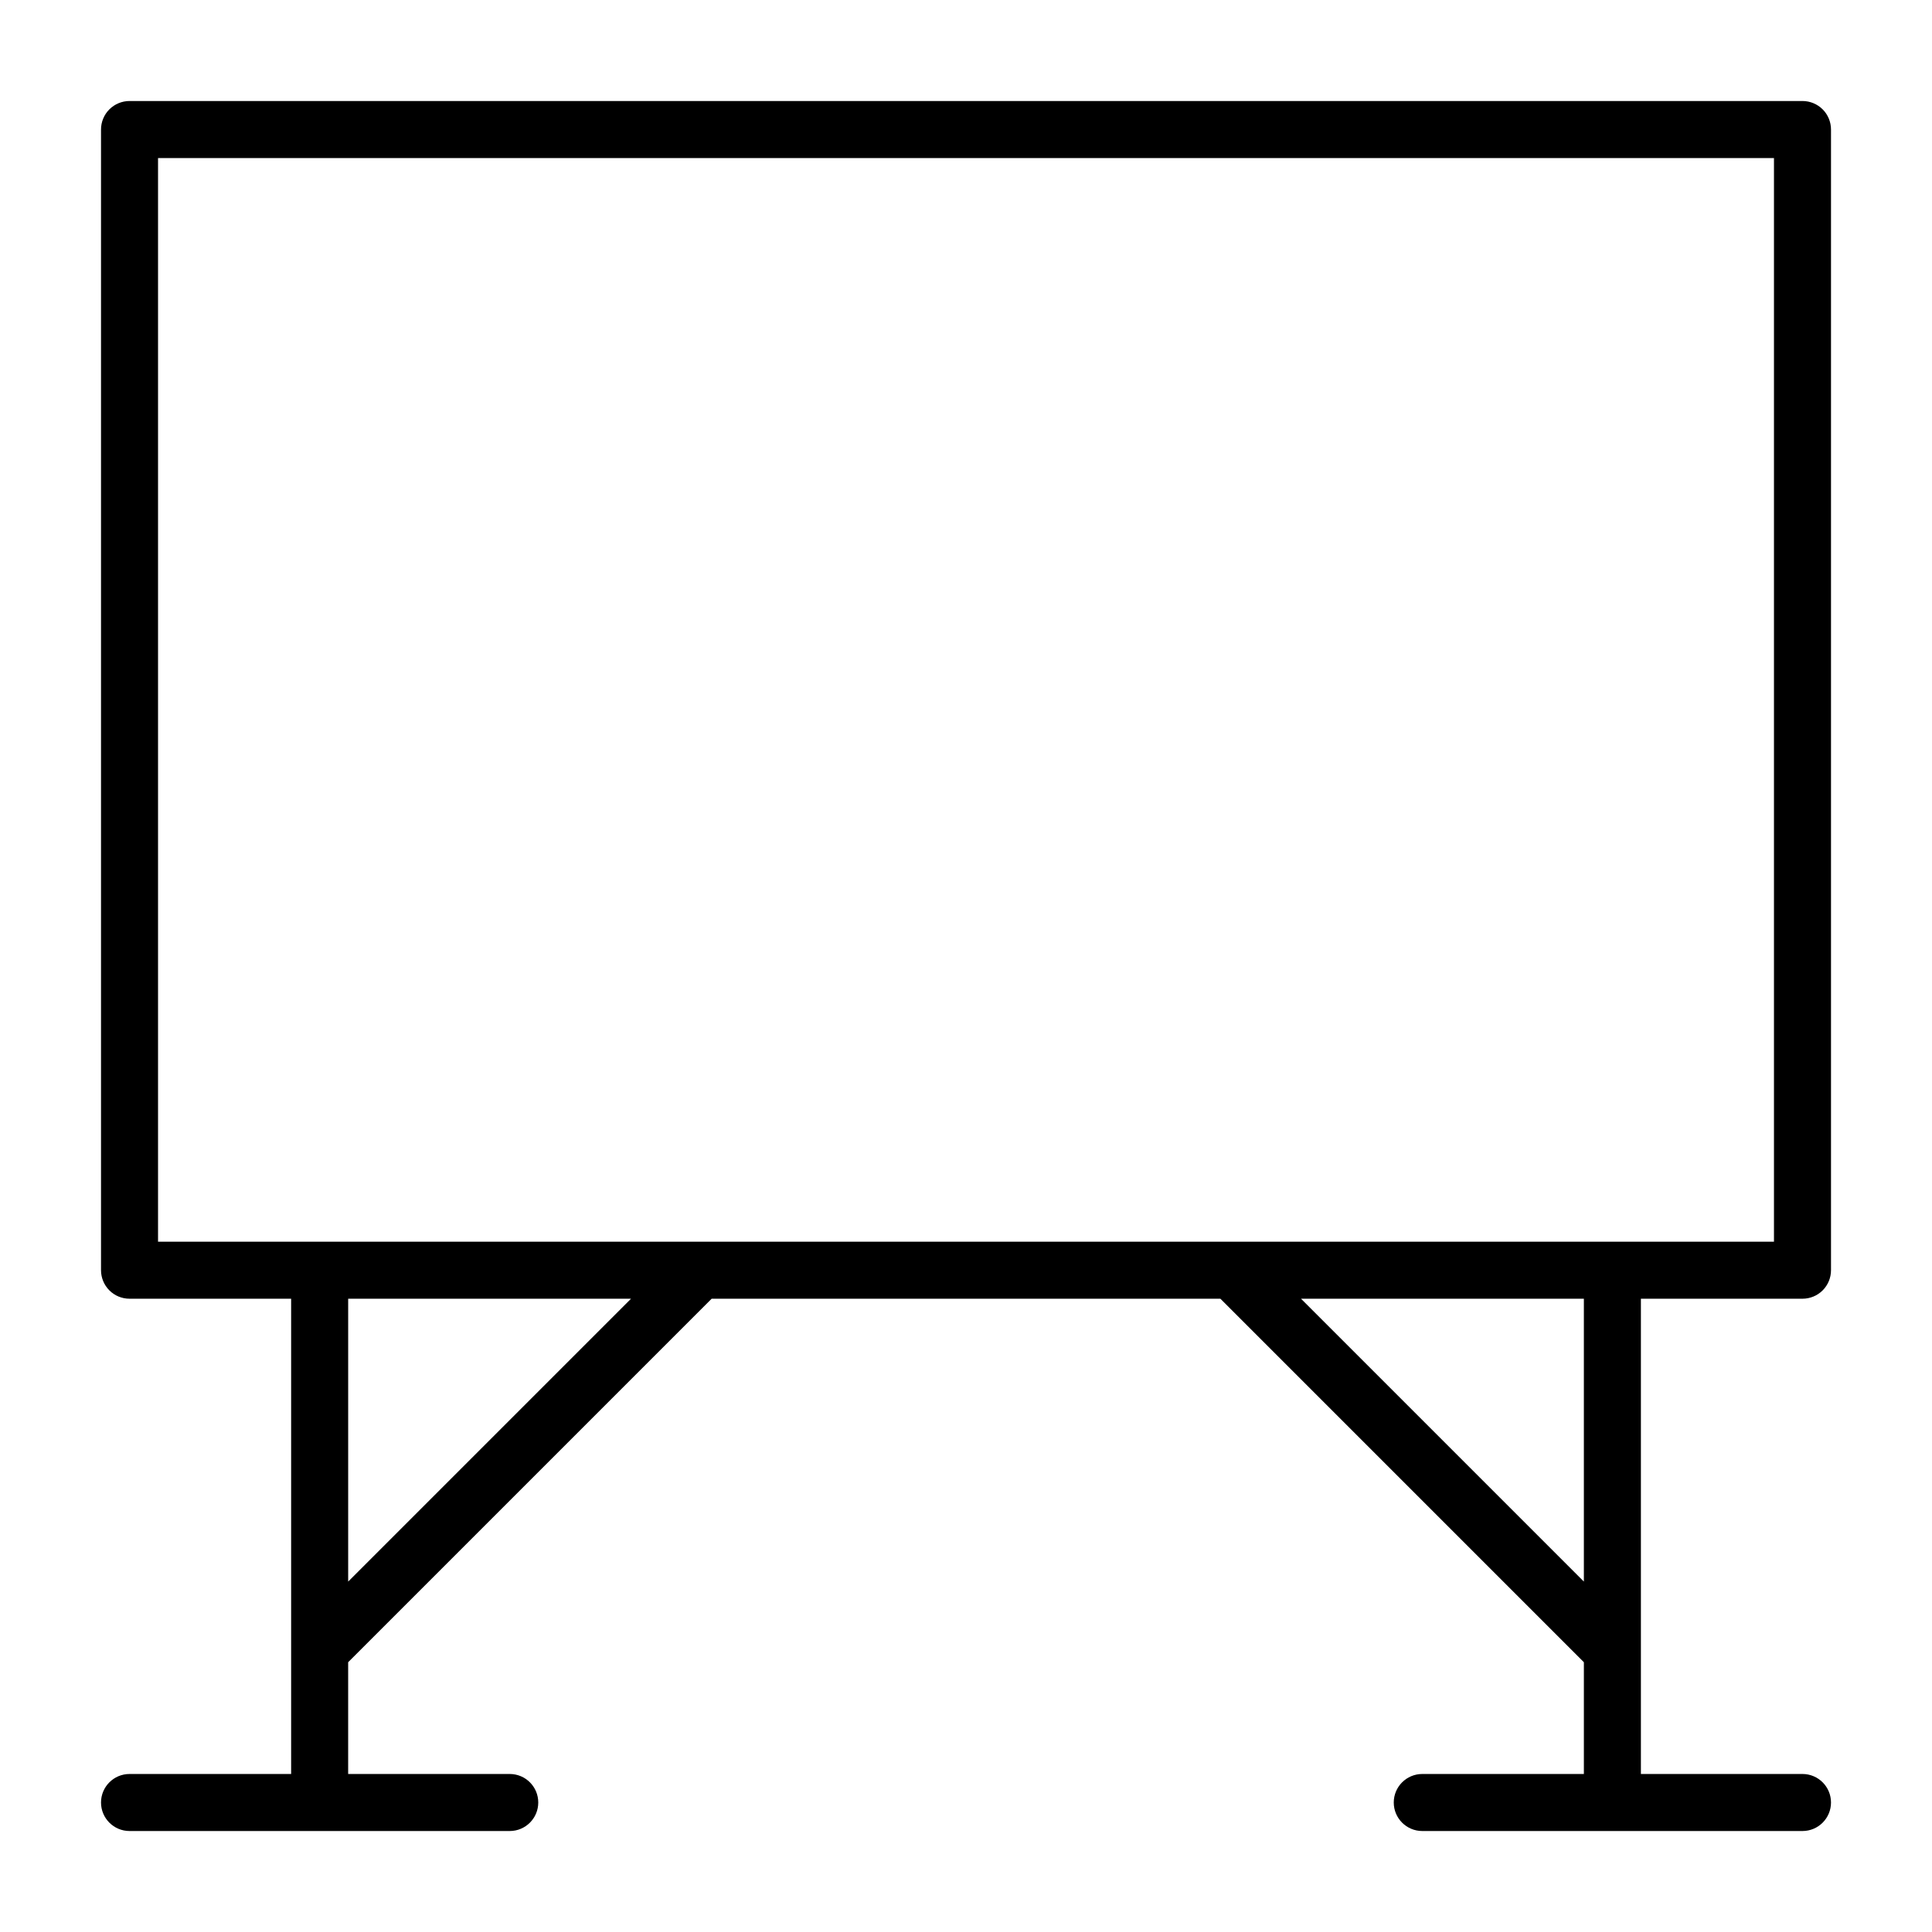 <?xml version="1.0" encoding="UTF-8"?>
<!-- Uploaded to: SVG Find, www.svgrepo.com, Generator: SVG Find Mixer Tools -->
<svg fill="#000000" width="800px" height="800px" version="1.1" viewBox="144 144 512 512" xmlns="http://www.w3.org/2000/svg">
 <path d="m621.68 170.77h-443.35c-2.008 0-3.93 0.797-5.348 2.211-1.414 1.418-2.211 3.34-2.211 5.348v302.29c0 2.004 0.797 3.926 2.211 5.344 1.418 1.418 3.34 2.211 5.348 2.211h42.824v125.95h-42.824c-4.176 0-7.559 3.383-7.559 7.559 0 4.172 3.383 7.555 7.559 7.555h100.76c4.172 0 7.555-3.383 7.555-7.555 0-4.176-3.383-7.559-7.555-7.559h-42.824v-29.617l96.332-96.336h134.81l96.336 96.336v29.617h-42.824c-4.176 0-7.559 3.383-7.559 7.559 0 4.172 3.383 7.555 7.559 7.555h100.76c4.172 0 7.555-3.383 7.555-7.555 0-4.176-3.383-7.559-7.555-7.559h-42.824v-125.95h42.824c2.004 0 3.926-0.793 5.344-2.211s2.211-3.34 2.211-5.344v-302.29c0-2.008-0.793-3.93-2.211-5.348-1.418-1.414-3.34-2.211-5.344-2.211zm-310.45 317.4-74.961 74.961v-74.961zm177.55 0h74.961v74.961zm125.34-15.113h-428.24v-287.17h428.24z"/>
</svg>